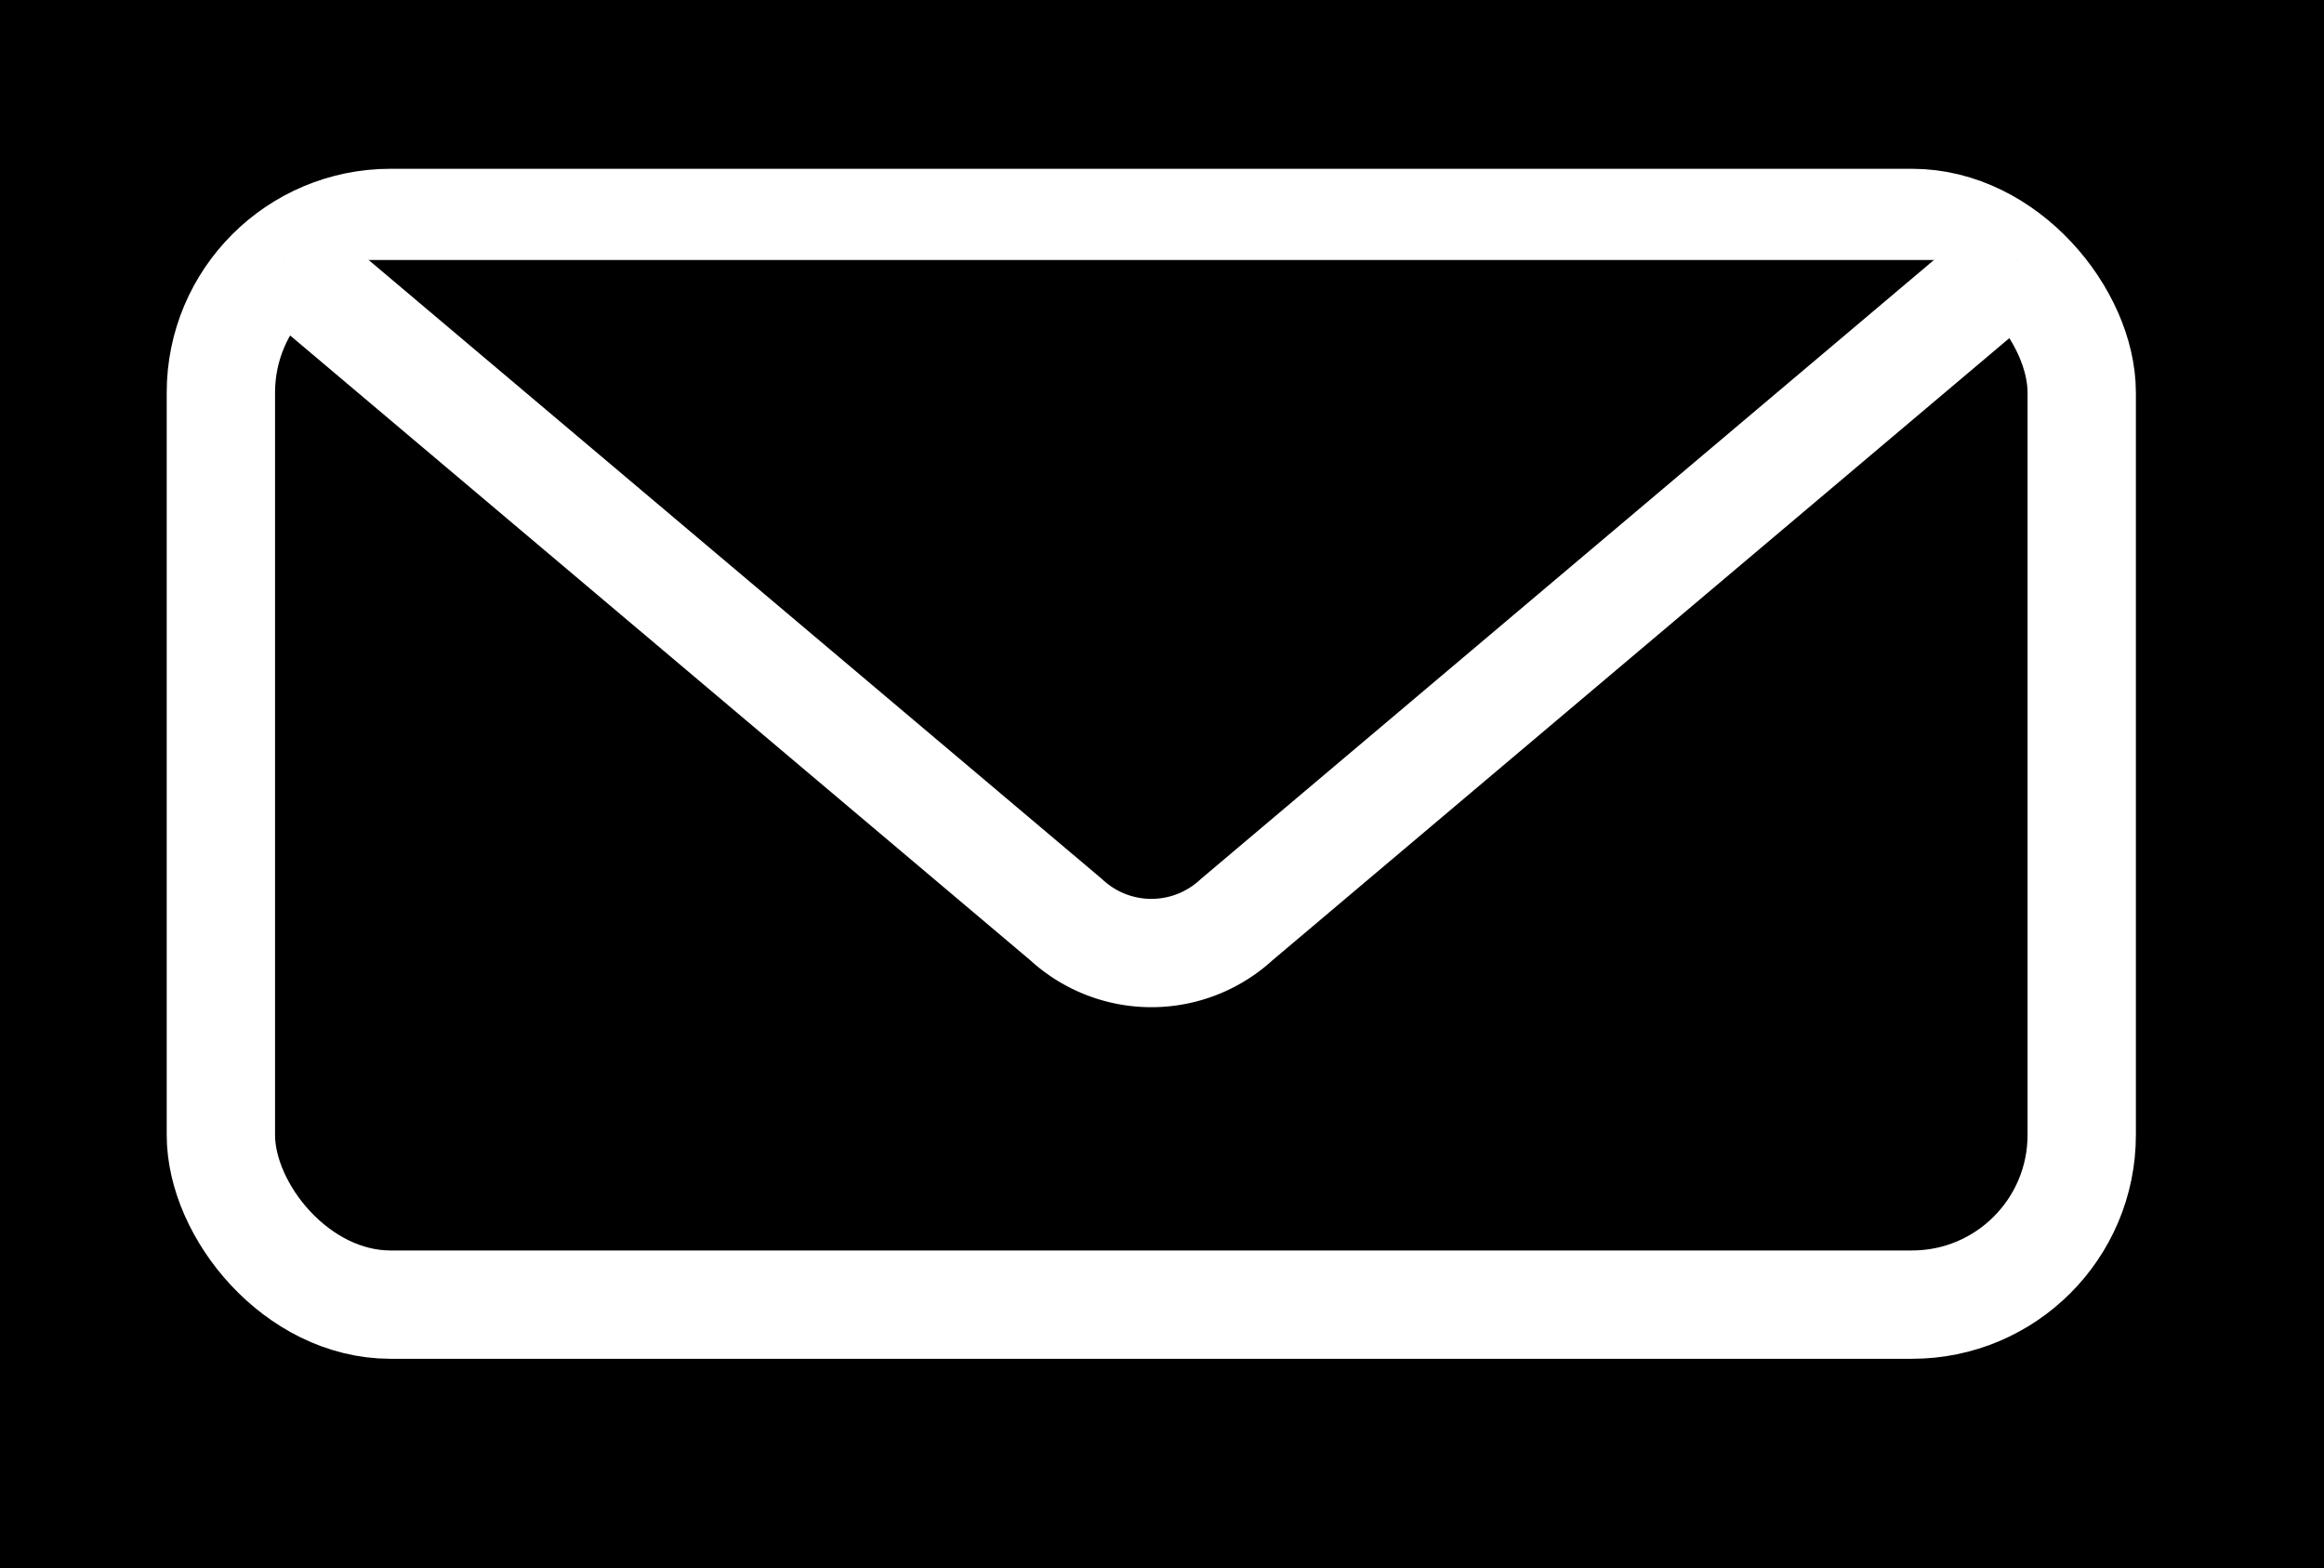 <svg id="Capa_1" data-name="Capa 1" xmlns="http://www.w3.org/2000/svg" viewBox="0 0 121.63 82.08"><defs><style>.cls-1{stroke:#fff;stroke-miterlimit:10;stroke-width:5.67px;}</style></defs><title>sobre email</title><rect width="121.63" height="82.08"/><rect class="cls-1" x="11.56" y="11.67" width="97.39" height="56.62" rx="8.88"/><path class="cls-1" d="M13.16,11.94l40.9,34.53a6.57,6.57,0,0,0,8.92,0l40.89-34.53" transform="translate(1.74 1.67)"/></svg>